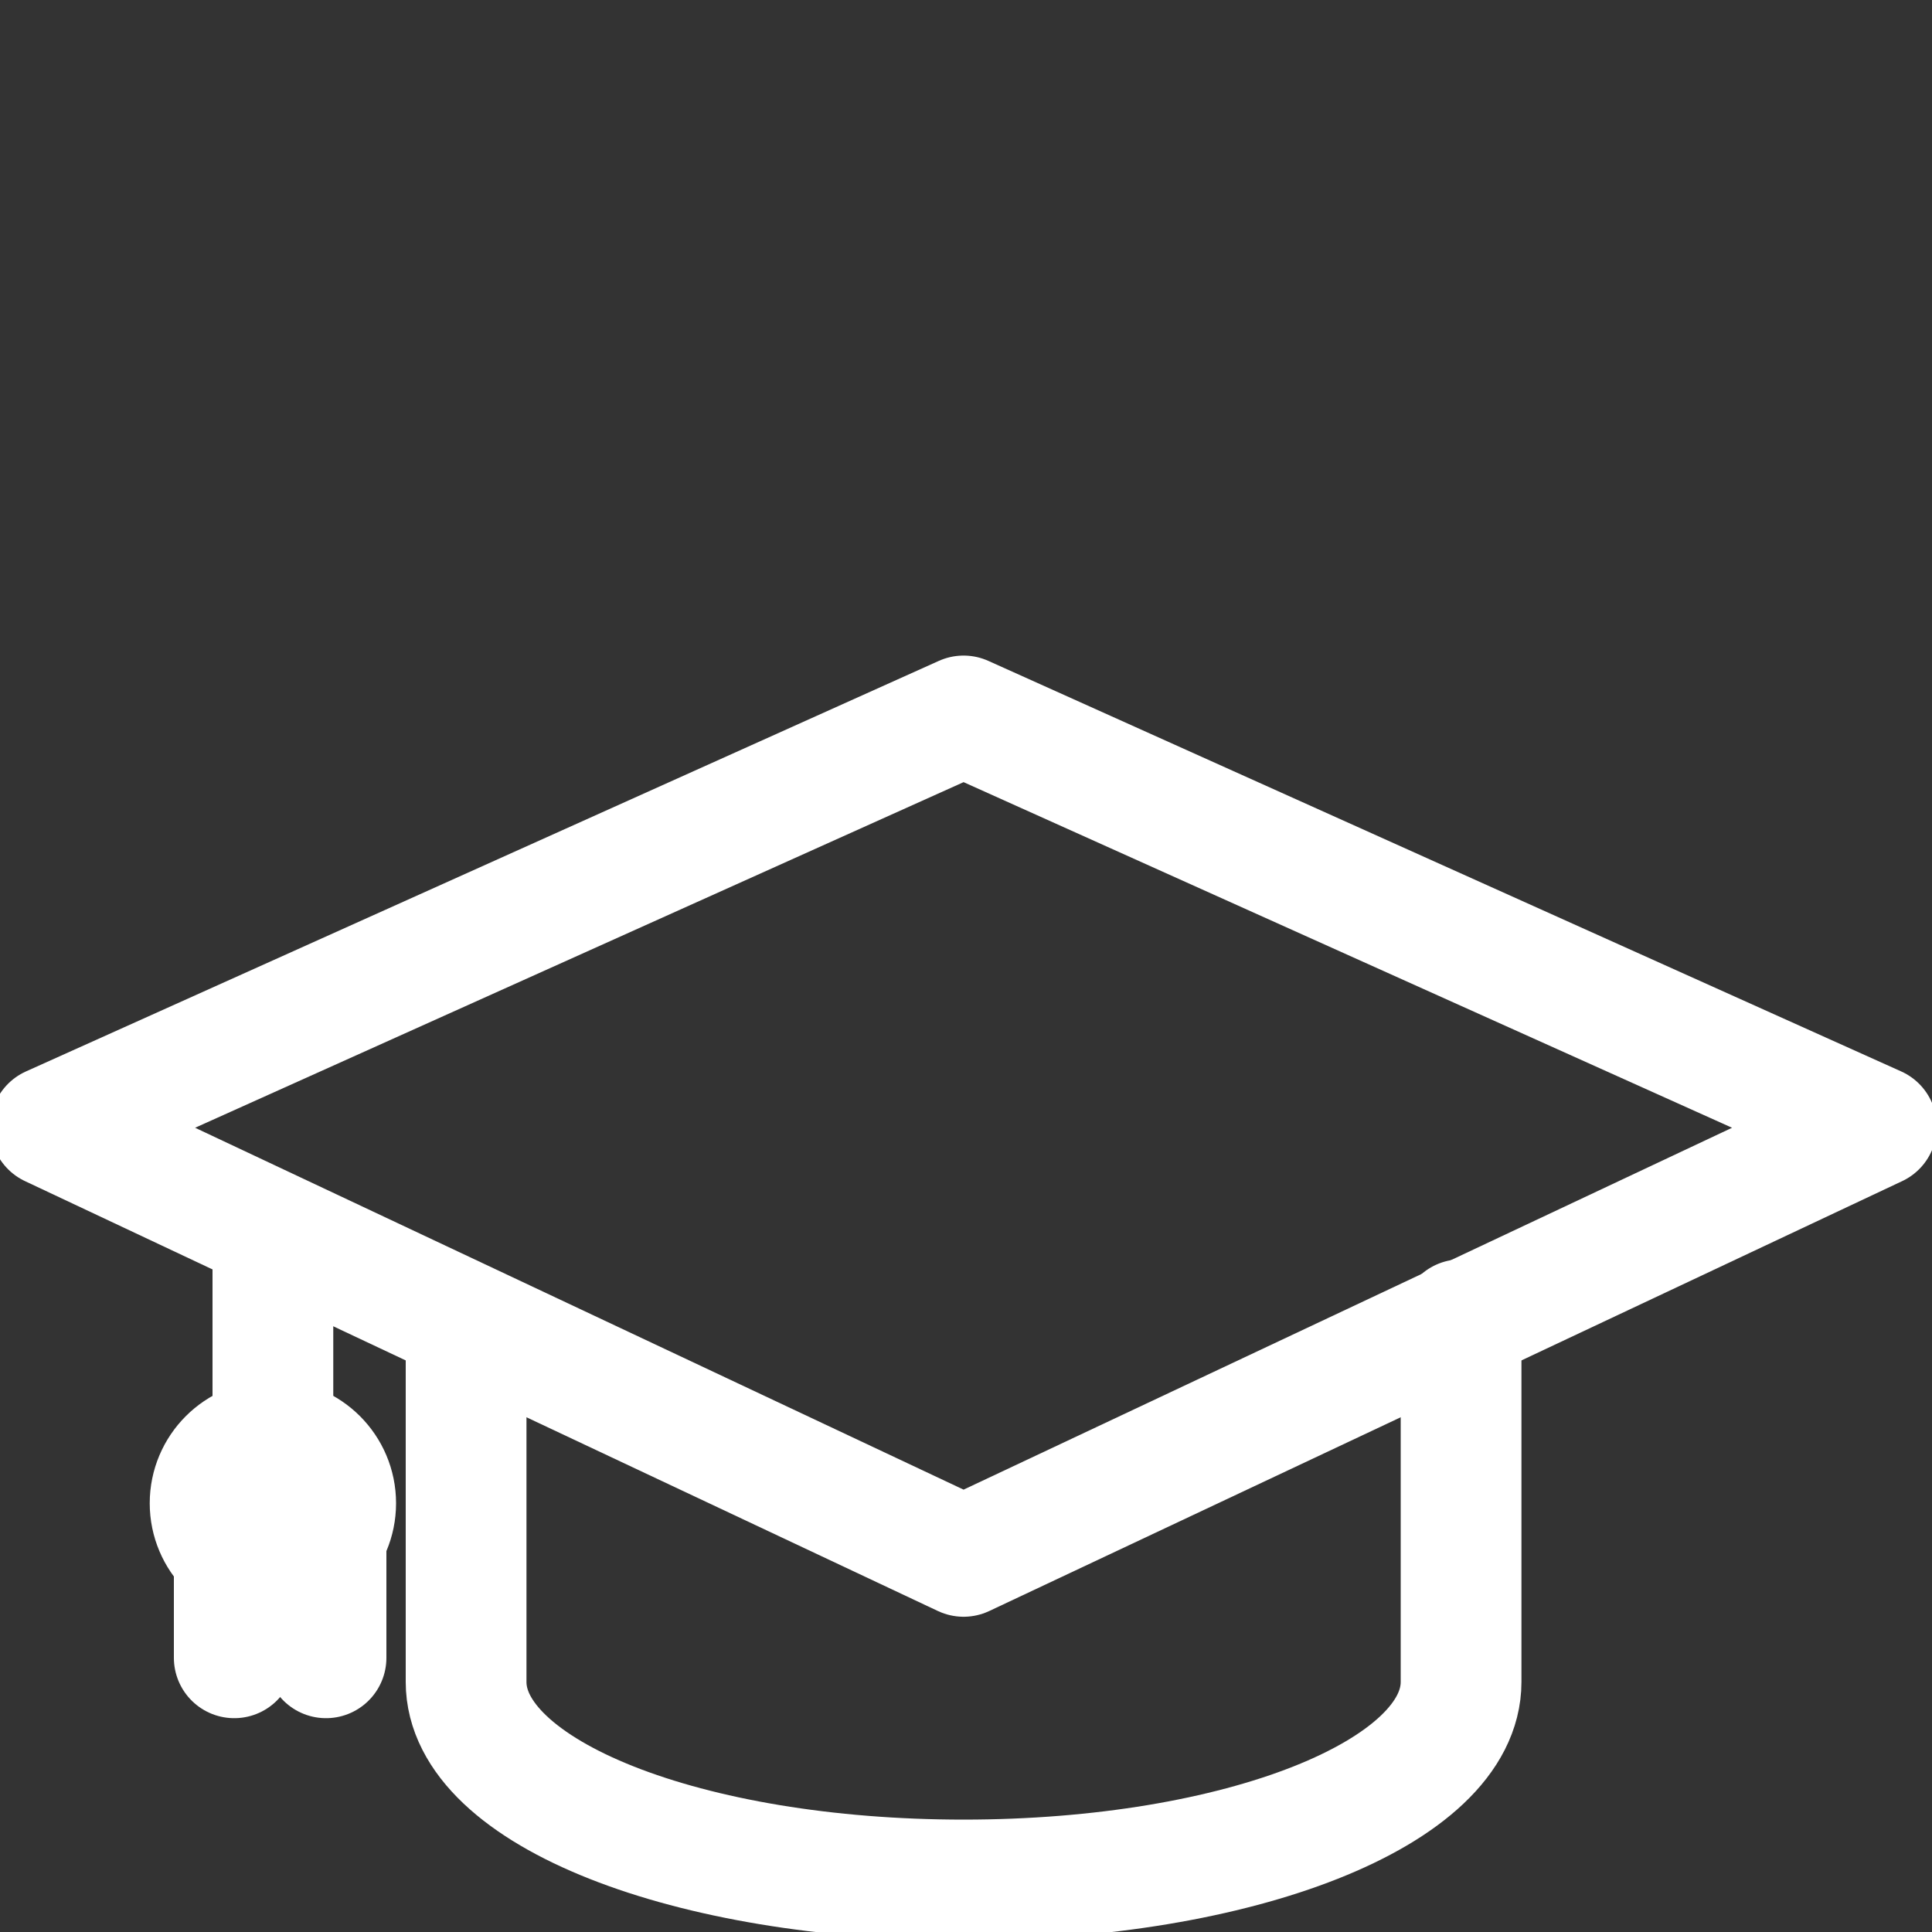 <?xml version="1.0" encoding="utf-8"?>
<!-- Generator: Adobe Illustrator 24.3.0, SVG Export Plug-In . SVG Version: 6.00 Build 0)  -->
<svg version="1.1" xmlns="http://www.w3.org/2000/svg" xmlns:xlink="http://www.w3.org/1999/xlink" x="0px" y="0px"
	 viewBox="0 0 40 40" style="enable-background:new 0 0 40 40;" xml:space="preserve">
<rect x="0" y="0" width="40" height="40" fill="#333333" stroke="none"/>
<style type="text/css">
	.st0{display:none;fill:#E52421;}
	.st1{display:none;}
	.st2{display:inline;}
	.st3{fill:none;stroke:#FFFFFF;stroke-width:2;stroke-linecap:round;stroke-linejoin:round;}
	.st4{display:inline;fill:none;stroke:#FFFFFF;stroke-width:2;stroke-linecap:round;stroke-linejoin:round;}
	.st5{fill:none;stroke:#FFFFFF;stroke-width:2.5;stroke-linecap:round;stroke-linejoin:round;}
	.st6{display:inline;fill:none;stroke:#FFFFFF;stroke-width:2.5;stroke-linecap:round;stroke-linejoin:round;}
	.st7{display:inline;fill:none;stroke:#FFFFFF;stroke-width:1.5;stroke-linecap:round;stroke-linejoin:round;}
</style>
<g id="Livello_1">
	<rect class="st0" width="40" height="40"/>
	<g id="Group_293" transform="translate(-314.082 -190.075)" class="st1">
		<g id="Group_290" transform="translate(326.599 191.075)" class="st2">
			<path id="Path_98" class="st3" d="M4.5,8.9C2,8.9,0,6.9,0,4.4S2,0,4.5,0s4.4,2,4.4,4.4C8.9,6.9,6.9,8.9,4.5,8.9
				C4.5,8.9,4.5,8.9,4.5,8.9z"/>
		</g>
		<path id="Path_99" class="st4" d="M325.9,206.9v18.2c-0.1,1.1,0.7,2,1.8,2.1c0,0,0.1,0,0.1,0c1.2,0,2.1-1,2.1-2.1c0,0,0,0,0,0
			v-7.9c0-0.6,0.5-1.1,1.1-1.1l0,0c0.6,0,1.1,0.5,1.1,1.1v7.9c0,1.2,0.9,2.1,2.1,2.1c0,0,0,0,0,0c1.1,0,2-0.9,1.9-2c0,0,0-0.1,0-0.1
			v-18.2"/>
		<path id="Path_100" class="st4" d="M325.9,213.5c0,1.1-0.9,2-1.9,2c0,0,0,0,0,0c-1,0-1.8-0.9-1.8-1.9c0,0,0-0.1,0-0.1v-6.8
			c0-2.5,2-4.5,4.5-4.5h8.7c2.5,0,4.5,2,4.5,4.5v6.8c0.1,1-0.7,1.9-1.7,2c0,0-0.1,0-0.1,0c-1.1,0-2-0.9-1.9-2"/>
		<g id="Group_291" transform="translate(318.207 197.736)" class="st2">
			<path id="Path_101" class="st3" d="M1.4,6.6C-0.2,5.3-0.5,3,0.9,1.4c1.3-1.6,3.7-1.8,5.3-0.5C6.5,1.1,6.7,1.4,7,1.8"/>
		</g>
		<path id="Path_102" class="st4" d="M318.2,211v14.4c-0.1,0.9,0.6,1.7,1.5,1.8c0,0,0.1,0,0.1,0c1,0,1.8-0.8,1.8-1.8v-6.2
			c0-0.5,0.4-1,1-1l0,0l0,0"/>
		<path id="Path_103" class="st4" d="M318.2,216.1c0,0.9-0.7,1.7-1.6,1.7c-0.9,0-1.5-0.7-1.5-1.6c0,0,0-0.1,0-0.1v-5.3
			c0-2.1,1.7-3.8,3.8-3.8h-0.2"/>
		<g id="Group_292" transform="translate(336.862 197.736)" class="st2">
			<path id="Path_104" class="st3" d="M5.6,6.6C7.2,5.3,7.4,3,6.1,1.4C4.8-0.2,2.4-0.5,0.8,0.9C0.5,1.1,0.2,1.4,0,1.8"/>
		</g>
		<path id="Path_105" class="st4" d="M343.8,211v14.4c0.1,0.9-0.6,1.7-1.5,1.8c0,0-0.1,0-0.1,0c-1,0-1.8-0.8-1.8-1.8c0,0,0,0,0,0
			v-6.2c0-0.5-0.4-1-1-1l0,0l0,0"/>
		<path id="Path_106" class="st4" d="M343.8,216.1c0,0.9,0.7,1.7,1.6,1.7c0.9,0,1.5-0.7,1.5-1.6c0,0,0-0.1,0-0.1v-5.3
			c0-2.1-1.7-3.8-3.8-3.8l0,0h0.2"/>
	</g>
	<g id="Group_307" transform="translate(-198.45 -39)" class="st1">
		<g id="Group_306" transform="translate(204.626 40)" class="st2">
			<path id="Path_122" class="st3" d="M3.9,7.8C6,7.8,7.7,6,7.7,3.9S6,0,3.9,0S0,1.7,0,3.9C0,6,1.7,7.8,3.9,7.8L3.9,7.8z"/>
		</g>
		<path id="Path_123" class="st4" d="M204.8,68.5v5.7c-0.1,1,0.7,1.9,1.7,2c0,0,0.1,0,0.1,0c1.1,0,1.9-0.9,1.9-2v-5.7"/>
		<path id="Path_124" class="st4" d="M202.9,61.7c-0.2,1-1.2,1.6-2.2,1.3c0,0,0,0,0,0c-0.9-0.2-1.4-1.2-1.2-2.1c0,0,0-0.1,0-0.1
			l0.6-2.2l0.4-1.5c0,0,0.9-3.5,1.2-4.7c0.3-1.9,1.9-3.4,3.9-3.4c0.4,0,0.8,0,1.1,0c0.4,0,0.7-0.3,0.8-0.6l0.2-0.7"/>
		<path id="Path_125" class="st4" d="M212.2,68.5v5.7c0.1,1-0.7,1.9-1.7,2c0,0-0.1,0-0.1,0c-1.1,0-1.9-0.9-1.9-2c0,0,0,0,0,0"/>
		<path id="Path_126" class="st4" d="M212.2,54.3l3.6,14.1h-14.6l3.6-14.1"/>
		<path id="Path_127" class="st4" d="M214.1,61.7c0.2,1,1.2,1.6,2.2,1.3c0,0,0,0,0,0c0.9-0.2,1.4-1.2,1.2-2.1c0,0,0-0.1,0-0.1
			l-0.6-2.2l-0.4-1.5c0,0-0.9-3.5-1.2-4.7c-0.3-1.9-1.9-3.4-3.9-3.4c-0.4,0-0.8,0-1.1,0c-0.4,0-0.7-0.3-0.8-0.6l-0.2-0.7"/>
	</g>
	<g id="Group_308" transform="translate(-275.562 -257.679)" class="st1">
		<line id="Line_70" class="st4" x1="294.6" y1="263.8" x2="294.6" y2="264.8"/>
		<line id="Line_71" class="st4" x1="294.6" y1="288.7" x2="294.6" y2="289.7"/>
		<line id="Line_72" class="st4" x1="281.7" y1="276.7" x2="282.6" y2="276.7"/>
		<line id="Line_73" class="st4" x1="306.6" y1="276.7" x2="307.6" y2="276.7"/>
		<line id="Line_74" class="st4" x1="288.1" y1="265.4" x2="288.6" y2="266.3"/>
		<line id="Line_75" class="st4" x1="300.7" y1="287.2" x2="301.2" y2="288"/>
		<line id="Line_76" class="st4" x1="283.3" y1="283.3" x2="284.2" y2="282.8"/>
		<line id="Line_77" class="st4" x1="305.1" y1="270.7" x2="305.9" y2="270.2"/>
		<line id="Line_78" class="st4" x1="301.2" y1="265.4" x2="300.7" y2="266.3"/>
		<line id="Line_79" class="st4" x1="288.6" y1="287.2" x2="288.1" y2="288"/>
		<line id="Line_80" class="st4" x1="283.3" y1="270.2" x2="284.2" y2="270.7"/>
		<line id="Line_81" class="st4" x1="305.1" y1="282.8" x2="305.9" y2="283.3"/>
		<path id="Path_128" class="st4" d="M312.7,276.7c0-10-8.1-18.1-18.1-18.1s-18.1,8.1-18.1,18.1c0,10,8.1,18.1,18.1,18.1
			C304.6,294.8,312.7,286.7,312.7,276.7L312.7,276.7z"/>
		<path id="Path_129" class="st4" d="M299.1,272.8l-4.5,4.5l-6.3-6.3"/>
	</g>
	<g id="Group_294" transform="translate(-28.75 -43.277)">
		<path id="Path_107" class="st5" d="M67.6,66.6l-18.9,8.9l-18.9-8.9l18.9-8.5L67.6,66.6z"/>
		<path id="Path_110" class="st5" d="M59,70.6v7.5c0,2.3-4.6,4.1-10.3,4.1s-10.3-1.8-10.3-4.1v-7.4"/>
		<line id="Line_55" class="st5" x1="34.4" y1="69.2" x2="34.4" y2="73.2"/>
		<circle id="Ellipse_27" class="st5" cx="34.4" cy="74.4" r="1.3"/>
		<line id="Line_56" class="st5" x1="33.6" y1="75.3" x2="33.6" y2="77.6"/>
		<line id="Line_57" class="st5" x1="35.5" y1="75.3" x2="35.5" y2="77.6"/>
	</g>
	<g id="Group_303" transform="translate(-580.518 -446.187)" class="st1">
		<path id="Path_118" class="st6" d="M603.9,483.3c-0.6,0-1.2-0.4-1.5-0.9l-1.9-3.7c-0.3,0-0.6,0-0.9,0c-0.3,0-0.6,0-0.9,0l-1.9,3.7
			c-0.4,0.8-1.3,1.1-2.2,0.8l-4.3-1.8c-0.8-0.3-1.2-1.3-1-2.1l1.3-3.9c-0.4-0.4-0.9-0.8-1.3-1.3l-3.9,1.3c-0.8,0.3-1.8-0.1-2.1-1
			l-1.8-4.3c-0.3-0.8,0-1.8,0.8-2.2l3.7-1.9c0-0.6,0-1.2,0-1.8l-3.7-1.9c-0.8-0.4-1.1-1.3-0.8-2.2l1.8-4.3c0.3-0.8,1.3-1.2,2.1-1
			l3.9,1.3c0.4-0.4,0.8-0.9,1.3-1.2l-1.3-3.9c-0.3-0.8,0.1-1.8,1-2.1l4.3-1.8c0.8-0.3,1.8,0,2.2,0.8l1.9,3.7c0.3,0,0.6,0,0.9,0
			c0.3,0,0.6,0,0.9,0l1.9-3.7c0.4-0.8,1.3-1.1,2.2-0.8l4.3,1.8c0.8,0.3,1.2,1.3,1,2.1l-1.3,3.9c0.4,0.4,0.9,0.8,1.3,1.3l3.9-1.3
			c0.8-0.3,1.8,0.1,2.1,1l1.8,4.3c0.3,0.8,0,1.8-0.8,2.2l-3.7,1.9c0,0.6,0,1.2,0,1.8l3.7,1.9c0.8,0.4,1.1,1.3,0.8,2.2l-1.8,4.3
			c-0.3,0.6-0.9,1.1-1.6,1.1l0,0c-0.2,0-0.4,0-0.5-0.1l-3.9-1.3c-0.4,0.4-0.8,0.9-1.3,1.2l1.3,3.9c0.3,0.8-0.1,1.8-1,2.1l-4.3,1.8
			C604.3,483.3,604.1,483.3,603.9,483.3z"/>
	</g>
	<g id="Group_304" transform="translate(-446.531 -41.63)" class="st1">
		<path id="Path_119" class="st7" d="M471.2,58.5c2.2,3.4,1.2,6.8-1.6,8.6c-2.8,1.8-6.3,1.4-8.5-2c-3-4.6-1.1-12.7-1.1-12.7
			S468.2,53.9,471.2,58.5z"/>
		<line id="Line_65" class="st7" x1="462.4" y1="56.1" x2="471.3" y2="69.7"/>
		<line id="Line_66" class="st7" x1="468" y1="64.7" x2="469.1" y2="59.7"/>
		<line id="Line_67" class="st7" x1="465.2" y1="60.3" x2="465.7" y2="57.7"/>
		<line id="Line_68" class="st7" x1="468" y1="64.7" x2="463" y2="63.7"/>
		<line id="Line_69" class="st7" x1="465.2" y1="60.3" x2="462.5" y2="59.8"/>
	</g>
	<g id="Group_301" transform="translate(-580.518 -446.187)" class="st1">
		<path id="Path_118_1_" class="st6" d="M603.9,483.3c-0.6,0-1.2-0.4-1.5-0.9l-1.9-3.7c-0.3,0-0.6,0-0.9,0c-0.3,0-0.6,0-0.9,0
			l-1.9,3.7c-0.4,0.8-1.3,1.1-2.2,0.8l-4.3-1.8c-0.8-0.3-1.2-1.3-1-2.1l1.3-3.9c-0.4-0.4-0.9-0.8-1.3-1.3l-3.9,1.3
			c-0.8,0.3-1.8-0.1-2.1-1l-1.8-4.3c-0.3-0.8,0-1.8,0.8-2.2l3.7-1.9c0-0.6,0-1.2,0-1.8l-3.7-1.9c-0.8-0.4-1.1-1.3-0.8-2.2l1.8-4.3
			c0.3-0.8,1.3-1.2,2.1-1l3.9,1.3c0.4-0.4,0.8-0.9,1.3-1.2l-1.3-3.9c-0.3-0.8,0.1-1.8,1-2.1l4.3-1.8c0.8-0.3,1.8,0,2.2,0.8l1.9,3.7
			c0.3,0,0.6,0,0.9,0c0.3,0,0.6,0,0.9,0l1.9-3.7c0.4-0.8,1.3-1.1,2.2-0.8l4.3,1.8c0.8,0.3,1.2,1.3,1,2.1l-1.3,3.9
			c0.4,0.4,0.9,0.8,1.3,1.3l3.9-1.3c0.8-0.3,1.8,0.1,2.1,1l1.8,4.3c0.3,0.8,0,1.8-0.8,2.2l-3.7,1.9c0,0.6,0,1.2,0,1.8l3.7,1.9
			c0.8,0.4,1.1,1.3,0.8,2.2l-1.8,4.3c-0.3,0.6-0.9,1.1-1.6,1.1l0,0c-0.2,0-0.4,0-0.5-0.1l-3.9-1.3c-0.4,0.4-0.8,0.9-1.3,1.2l1.3,3.9
			c0.3,0.8-0.1,1.8-1,2.1l-4.3,1.8C604.3,483.3,604.1,483.3,603.9,483.3z"/>
	</g>
	<g id="Group_305" transform="translate(-475.75 -251.49)" class="st1">
		<path id="Path_120" class="st7" d="M494.8,262.4c0,0,5.8,4.8,5.8,11c0,3.2-2.6,5.8-5.8,5.8c-3.2,0-5.8-2.6-5.8-5.8c0,0,0,0,0,0
			C489,267.2,494.8,262.4,494.8,262.4z"/>
		<path id="Path_121" class="st7" d="M497.8,272.8c0,1.3-0.7,2.4-1.8,3.1"/>
	</g>
</g>
<g id="Livello_2">
</g>
</svg>
